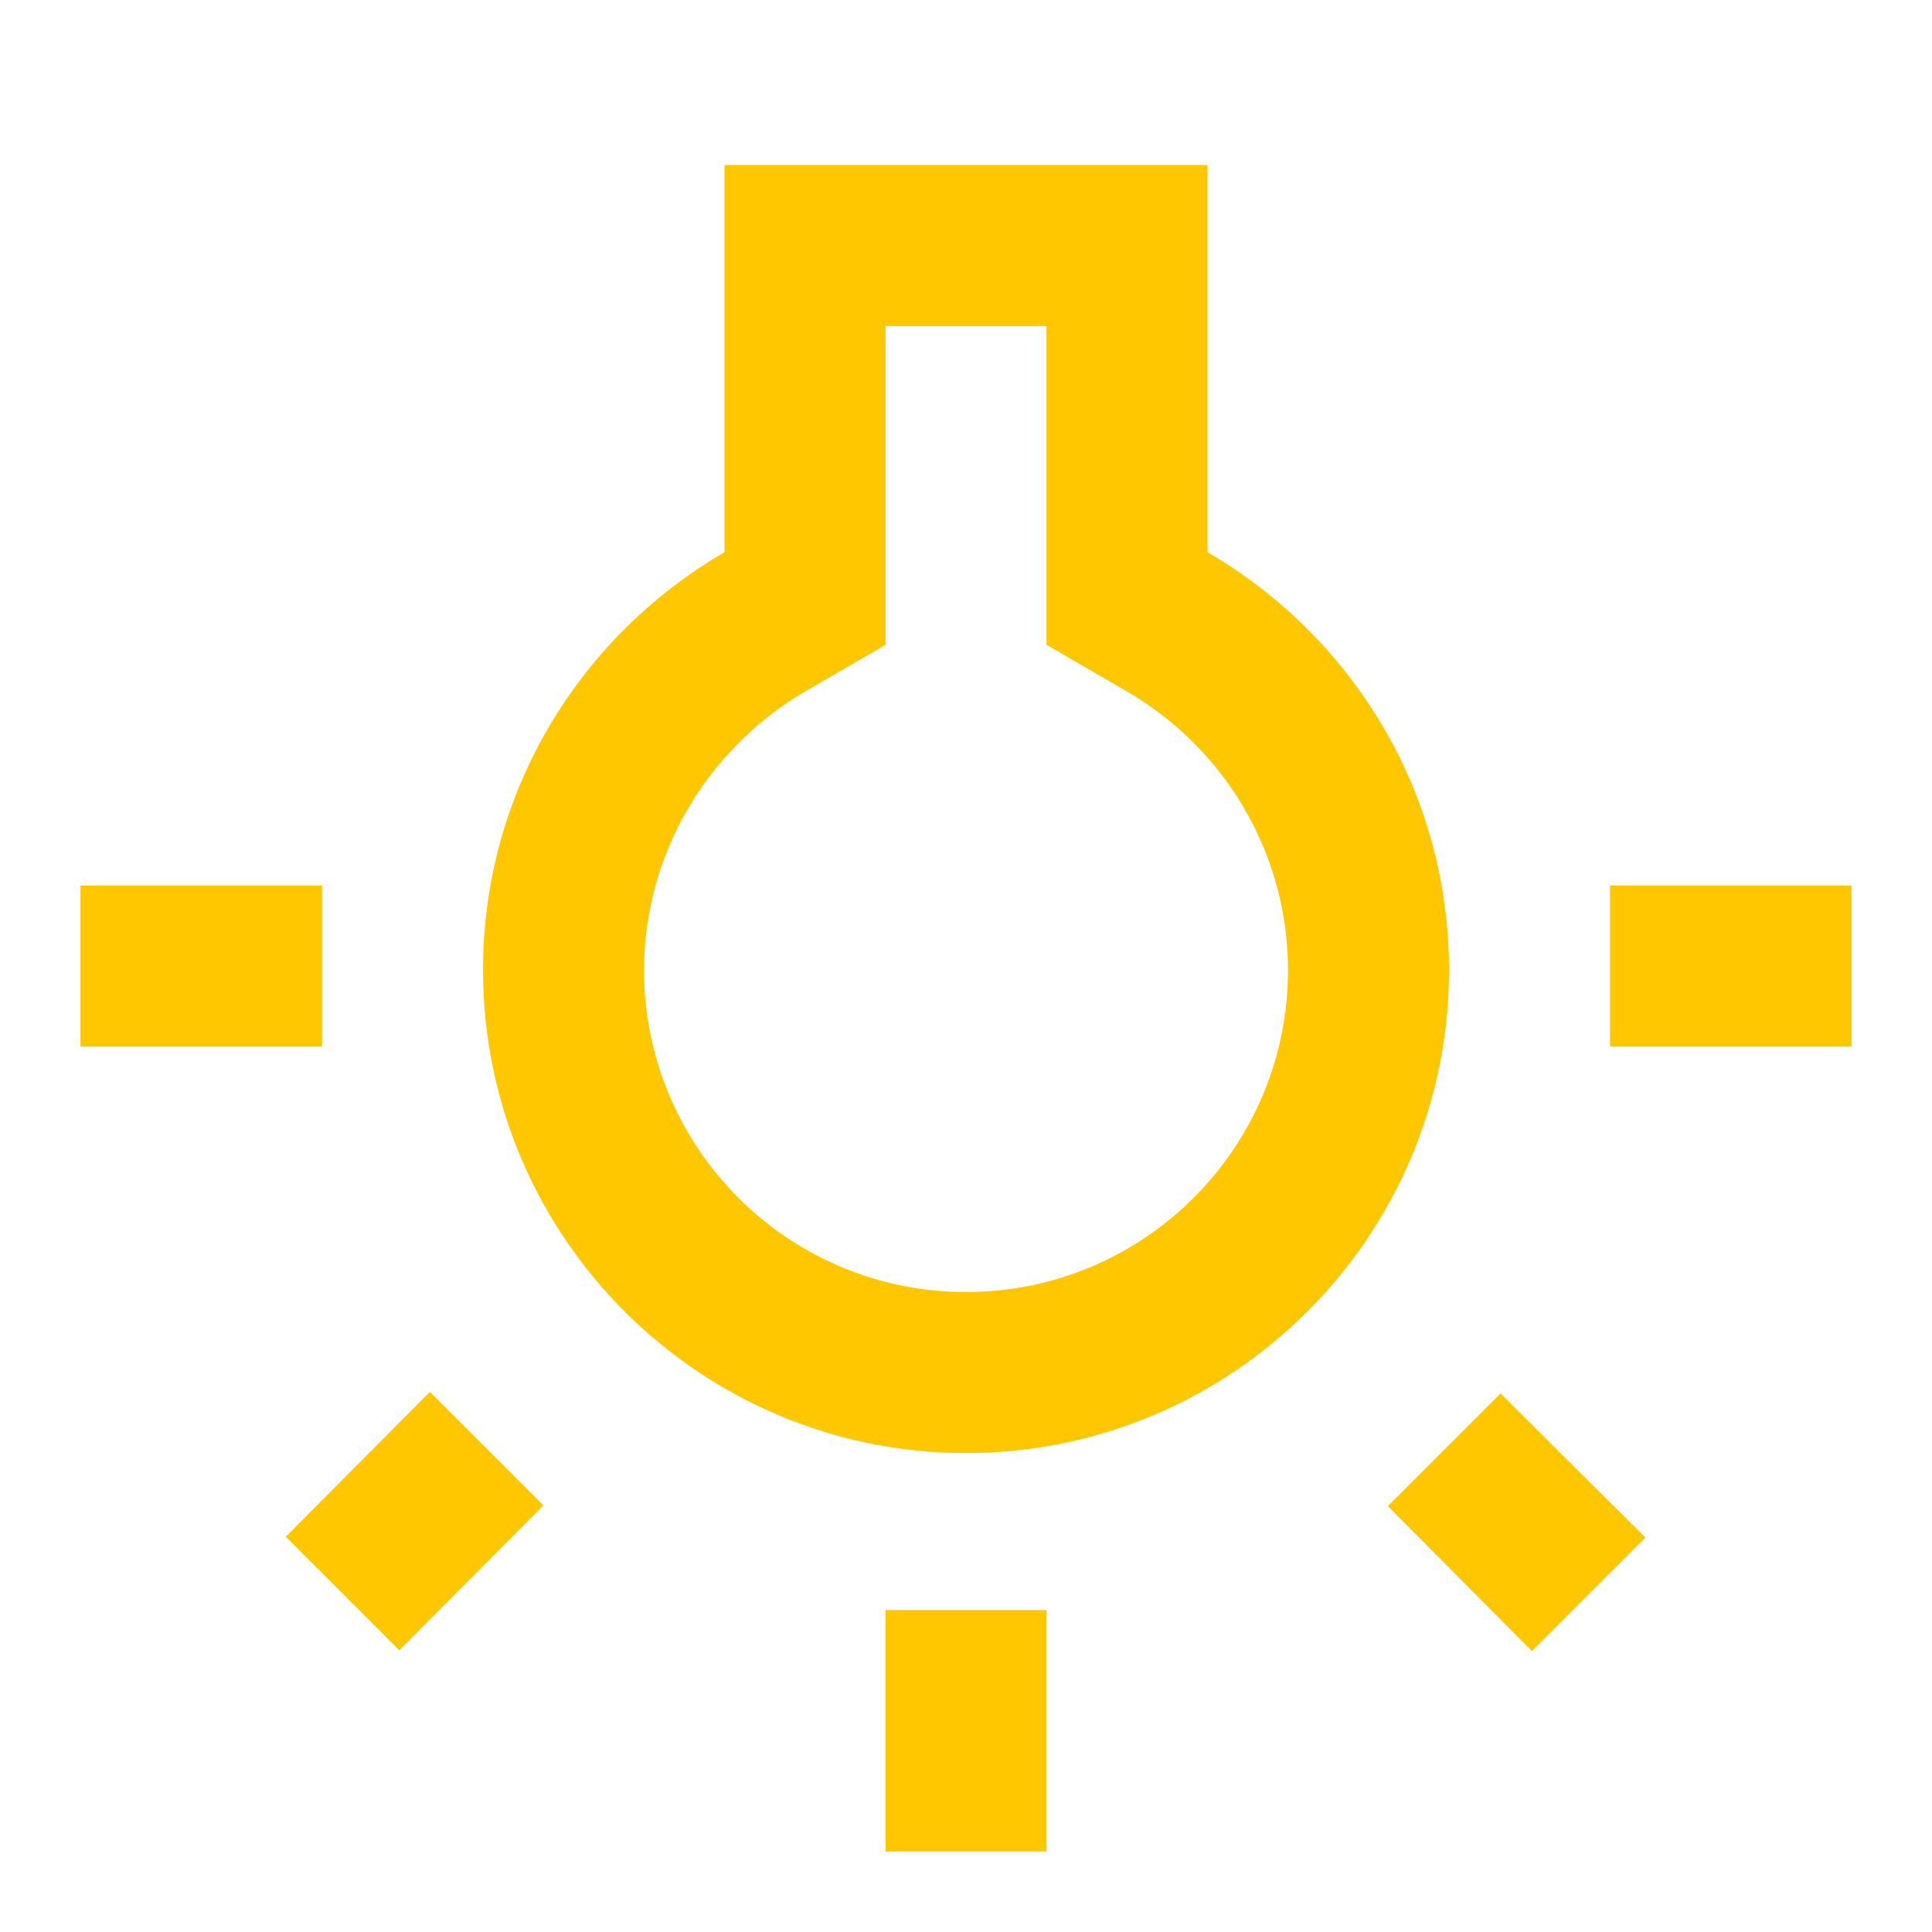 <?xml version="1.0" encoding="UTF-8"?> <svg xmlns="http://www.w3.org/2000/svg" width="60" height="60" viewBox="0 0 60 60" fill="none"> <path d="M8.875 47.725L12.4 51.25L16.875 46.75L13.35 43.225L8.875 47.725ZM27.5 50H32.5V57.5H27.5V50ZM2.5 27.5H10V32.5H2.5V27.5ZM32.5 10.125V20.025L35 21.475C38.1 23.275 40 26.575 40 30.125C40 35.65 35.525 40.125 30 40.125C24.475 40.125 20 35.65 20 30.125C20 26.575 21.925 23.275 25 21.475L27.5 20.025V10.125H32.5ZM37.5 5.125H22.5V17.15C18.025 19.75 15 24.575 15 30.125C15 38.4 21.725 45.125 30 45.125C38.275 45.125 45 38.4 45 30.125C45 24.575 41.975 19.75 37.5 17.15V5.125ZM50 27.5H57.5V32.5H50V27.5ZM43.1 46.775L47.575 51.275L51.1 47.75L46.6 43.275L43.1 46.775Z" fill="#FFC700"></path> </svg> 